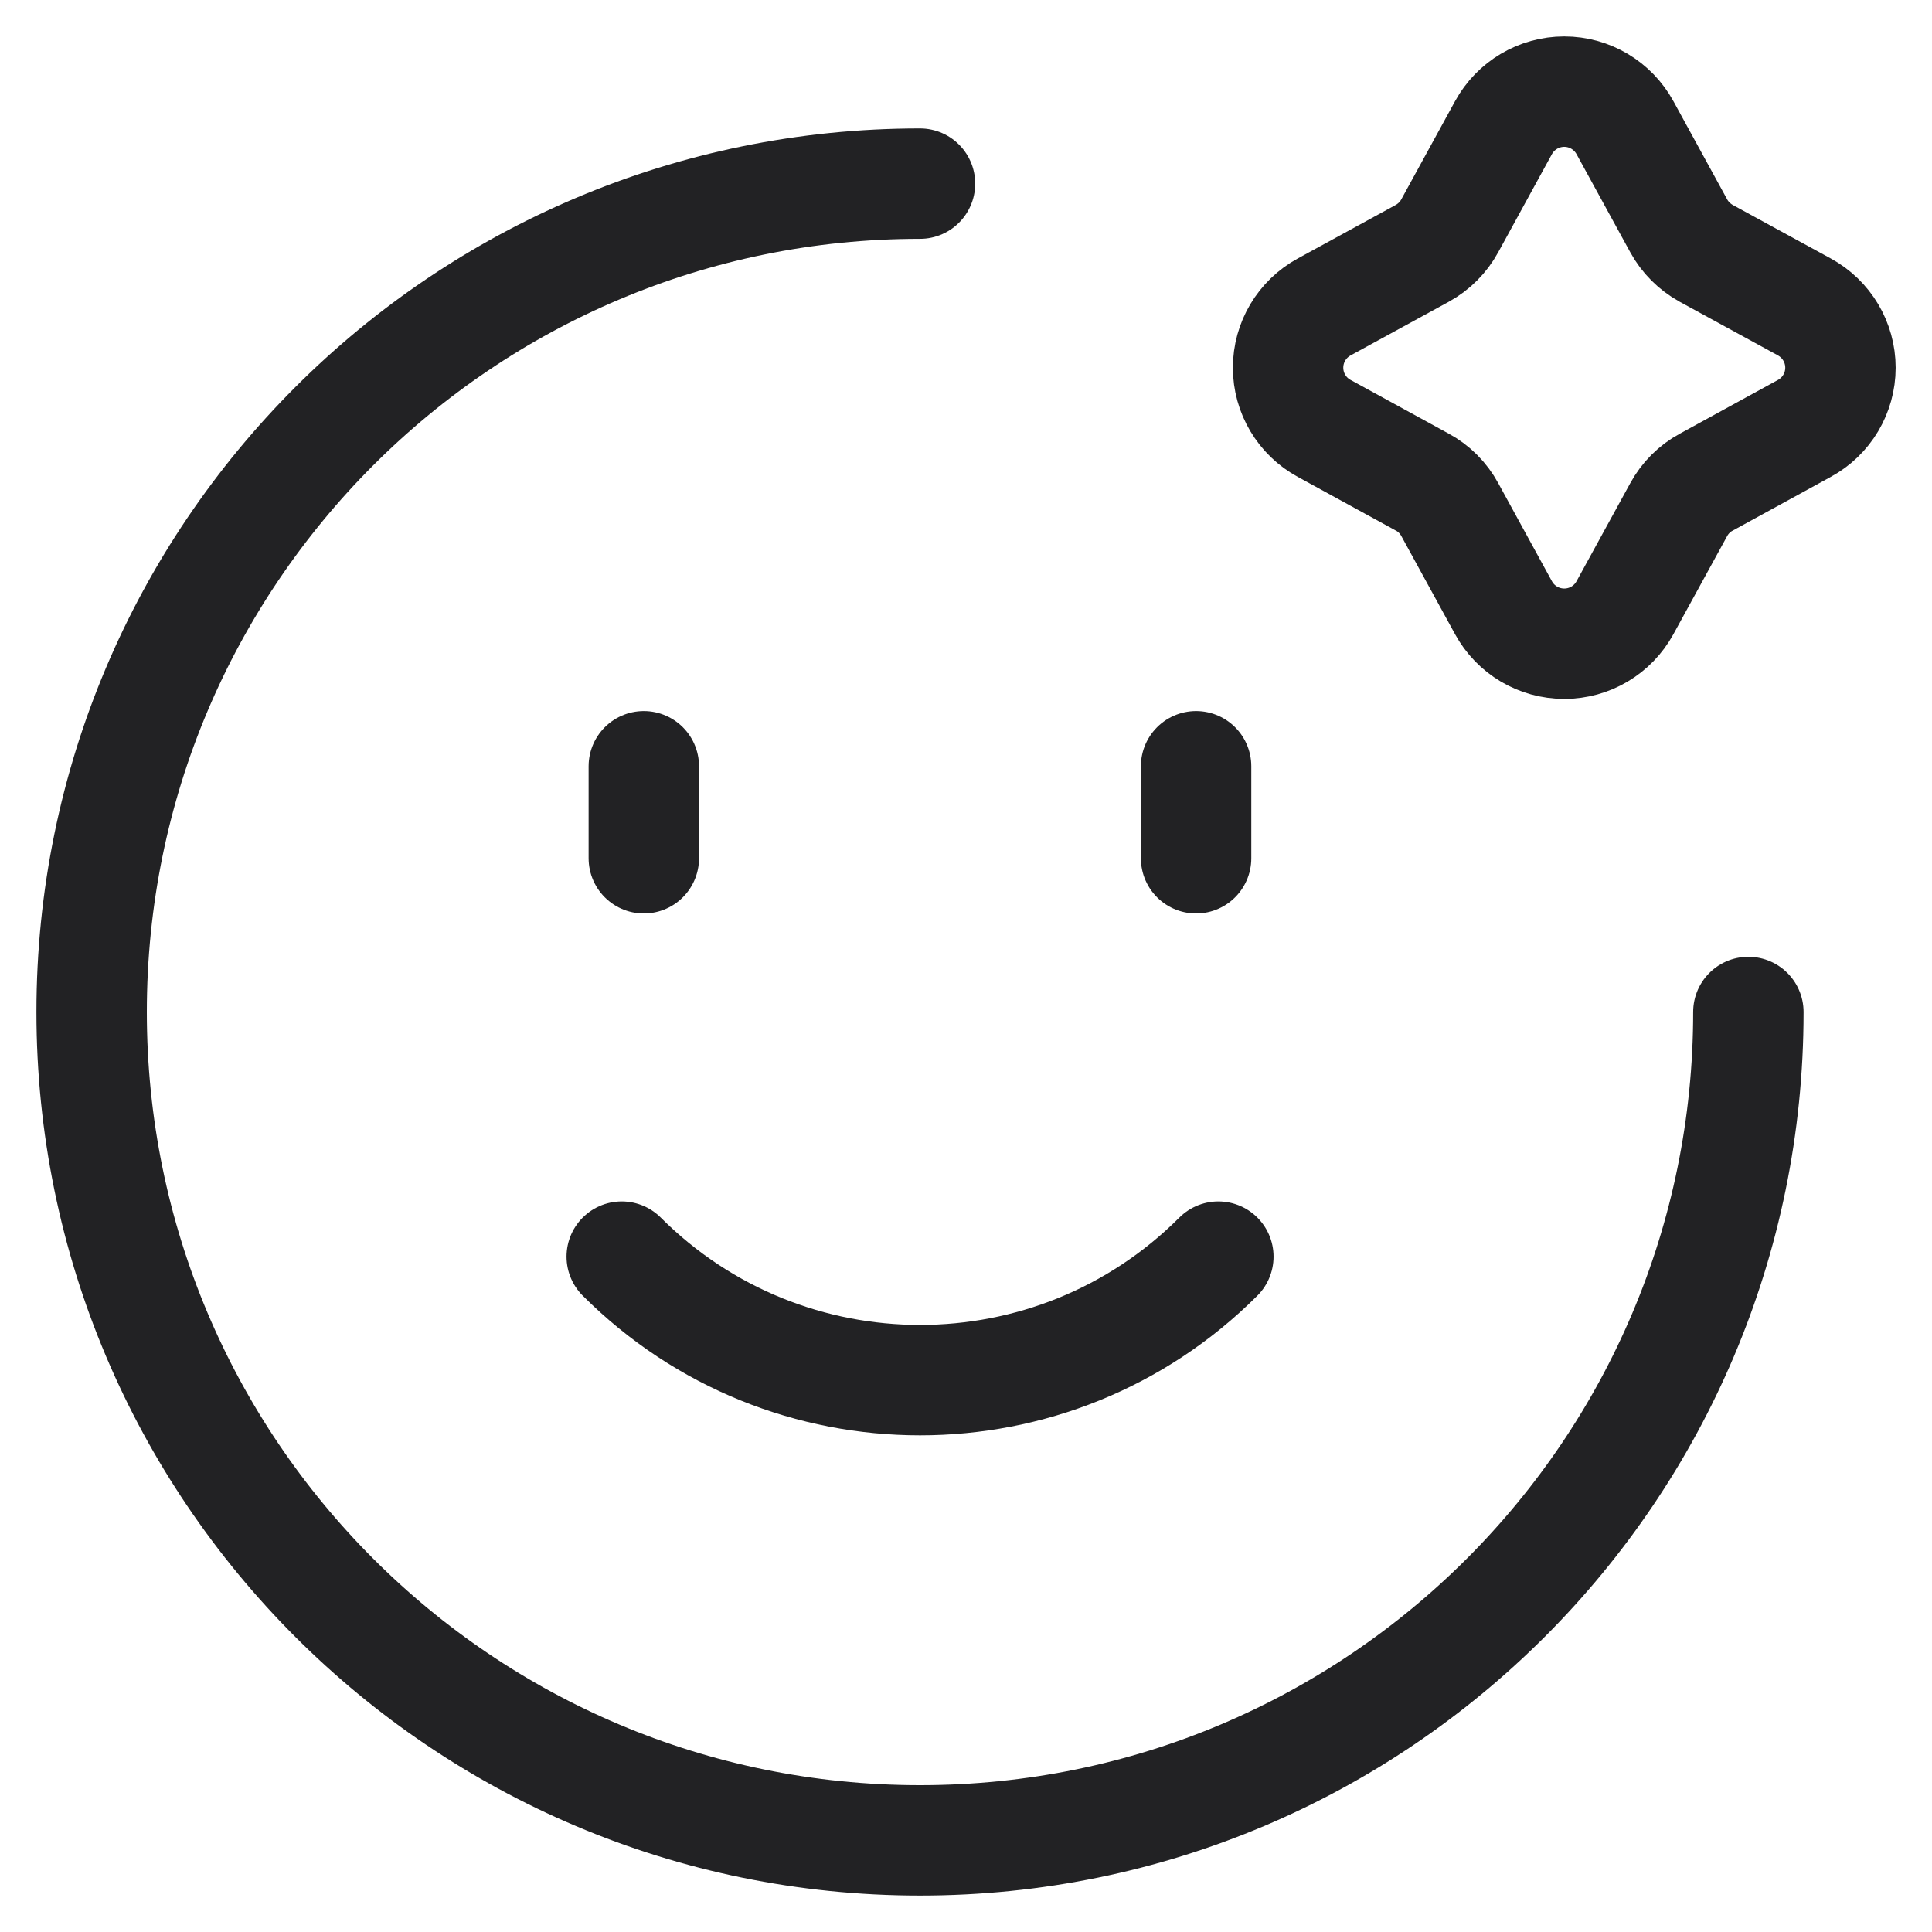 <svg xmlns="http://www.w3.org/2000/svg" fill="none" viewBox="0 0 21 21" height="21" width="21">
<path stroke-linejoin="round" stroke-linecap="round" stroke-width="1.2" stroke="#222224" d="M19.004 11C19.004 15.973 14.973 20.004 10 20.004C5.027 20.004 0.996 15.973 0.996 11C0.996 6.027 5.027 1.996 10 1.996"></path>
<path stroke-width="1.2" stroke="#222224" d="M16.342 1.388C16.474 1.147 16.727 0.996 17.003 0.996C17.278 0.996 17.531 1.147 17.663 1.388L18.246 2.453C18.315 2.58 18.42 2.684 18.546 2.754L19.612 3.336C19.854 3.468 20.005 3.721 20.005 3.997C20.005 4.272 19.854 4.526 19.612 4.657L18.546 5.241C18.419 5.309 18.315 5.414 18.246 5.541L17.663 6.605C17.531 6.847 17.278 6.997 17.003 6.997C16.727 6.997 16.474 6.847 16.342 6.605L15.759 5.54C15.69 5.413 15.586 5.308 15.459 5.24L14.394 4.657C14.152 4.526 14.001 4.272 14.001 3.997C14.001 3.721 14.152 3.468 14.394 3.336L15.459 2.754C15.586 2.684 15.69 2.58 15.759 2.453L16.342 1.388Z" clip-rule="evenodd" fill-rule="evenodd"></path>
<path stroke-linejoin="round" stroke-linecap="round" stroke-width="1.2" stroke="#222224" d="M6.998 8.329V9.329"></path>
<path stroke-linejoin="round" stroke-linecap="round" stroke-width="1.2" stroke="#222224" d="M13.001 8.329V9.329"></path>
<path stroke-linejoin="round" stroke-linecap="round" stroke-width="1.2" stroke="#222224" d="M13.243 13.659C11.452 15.449 8.549 15.449 6.758 13.659"></path>
</svg>
